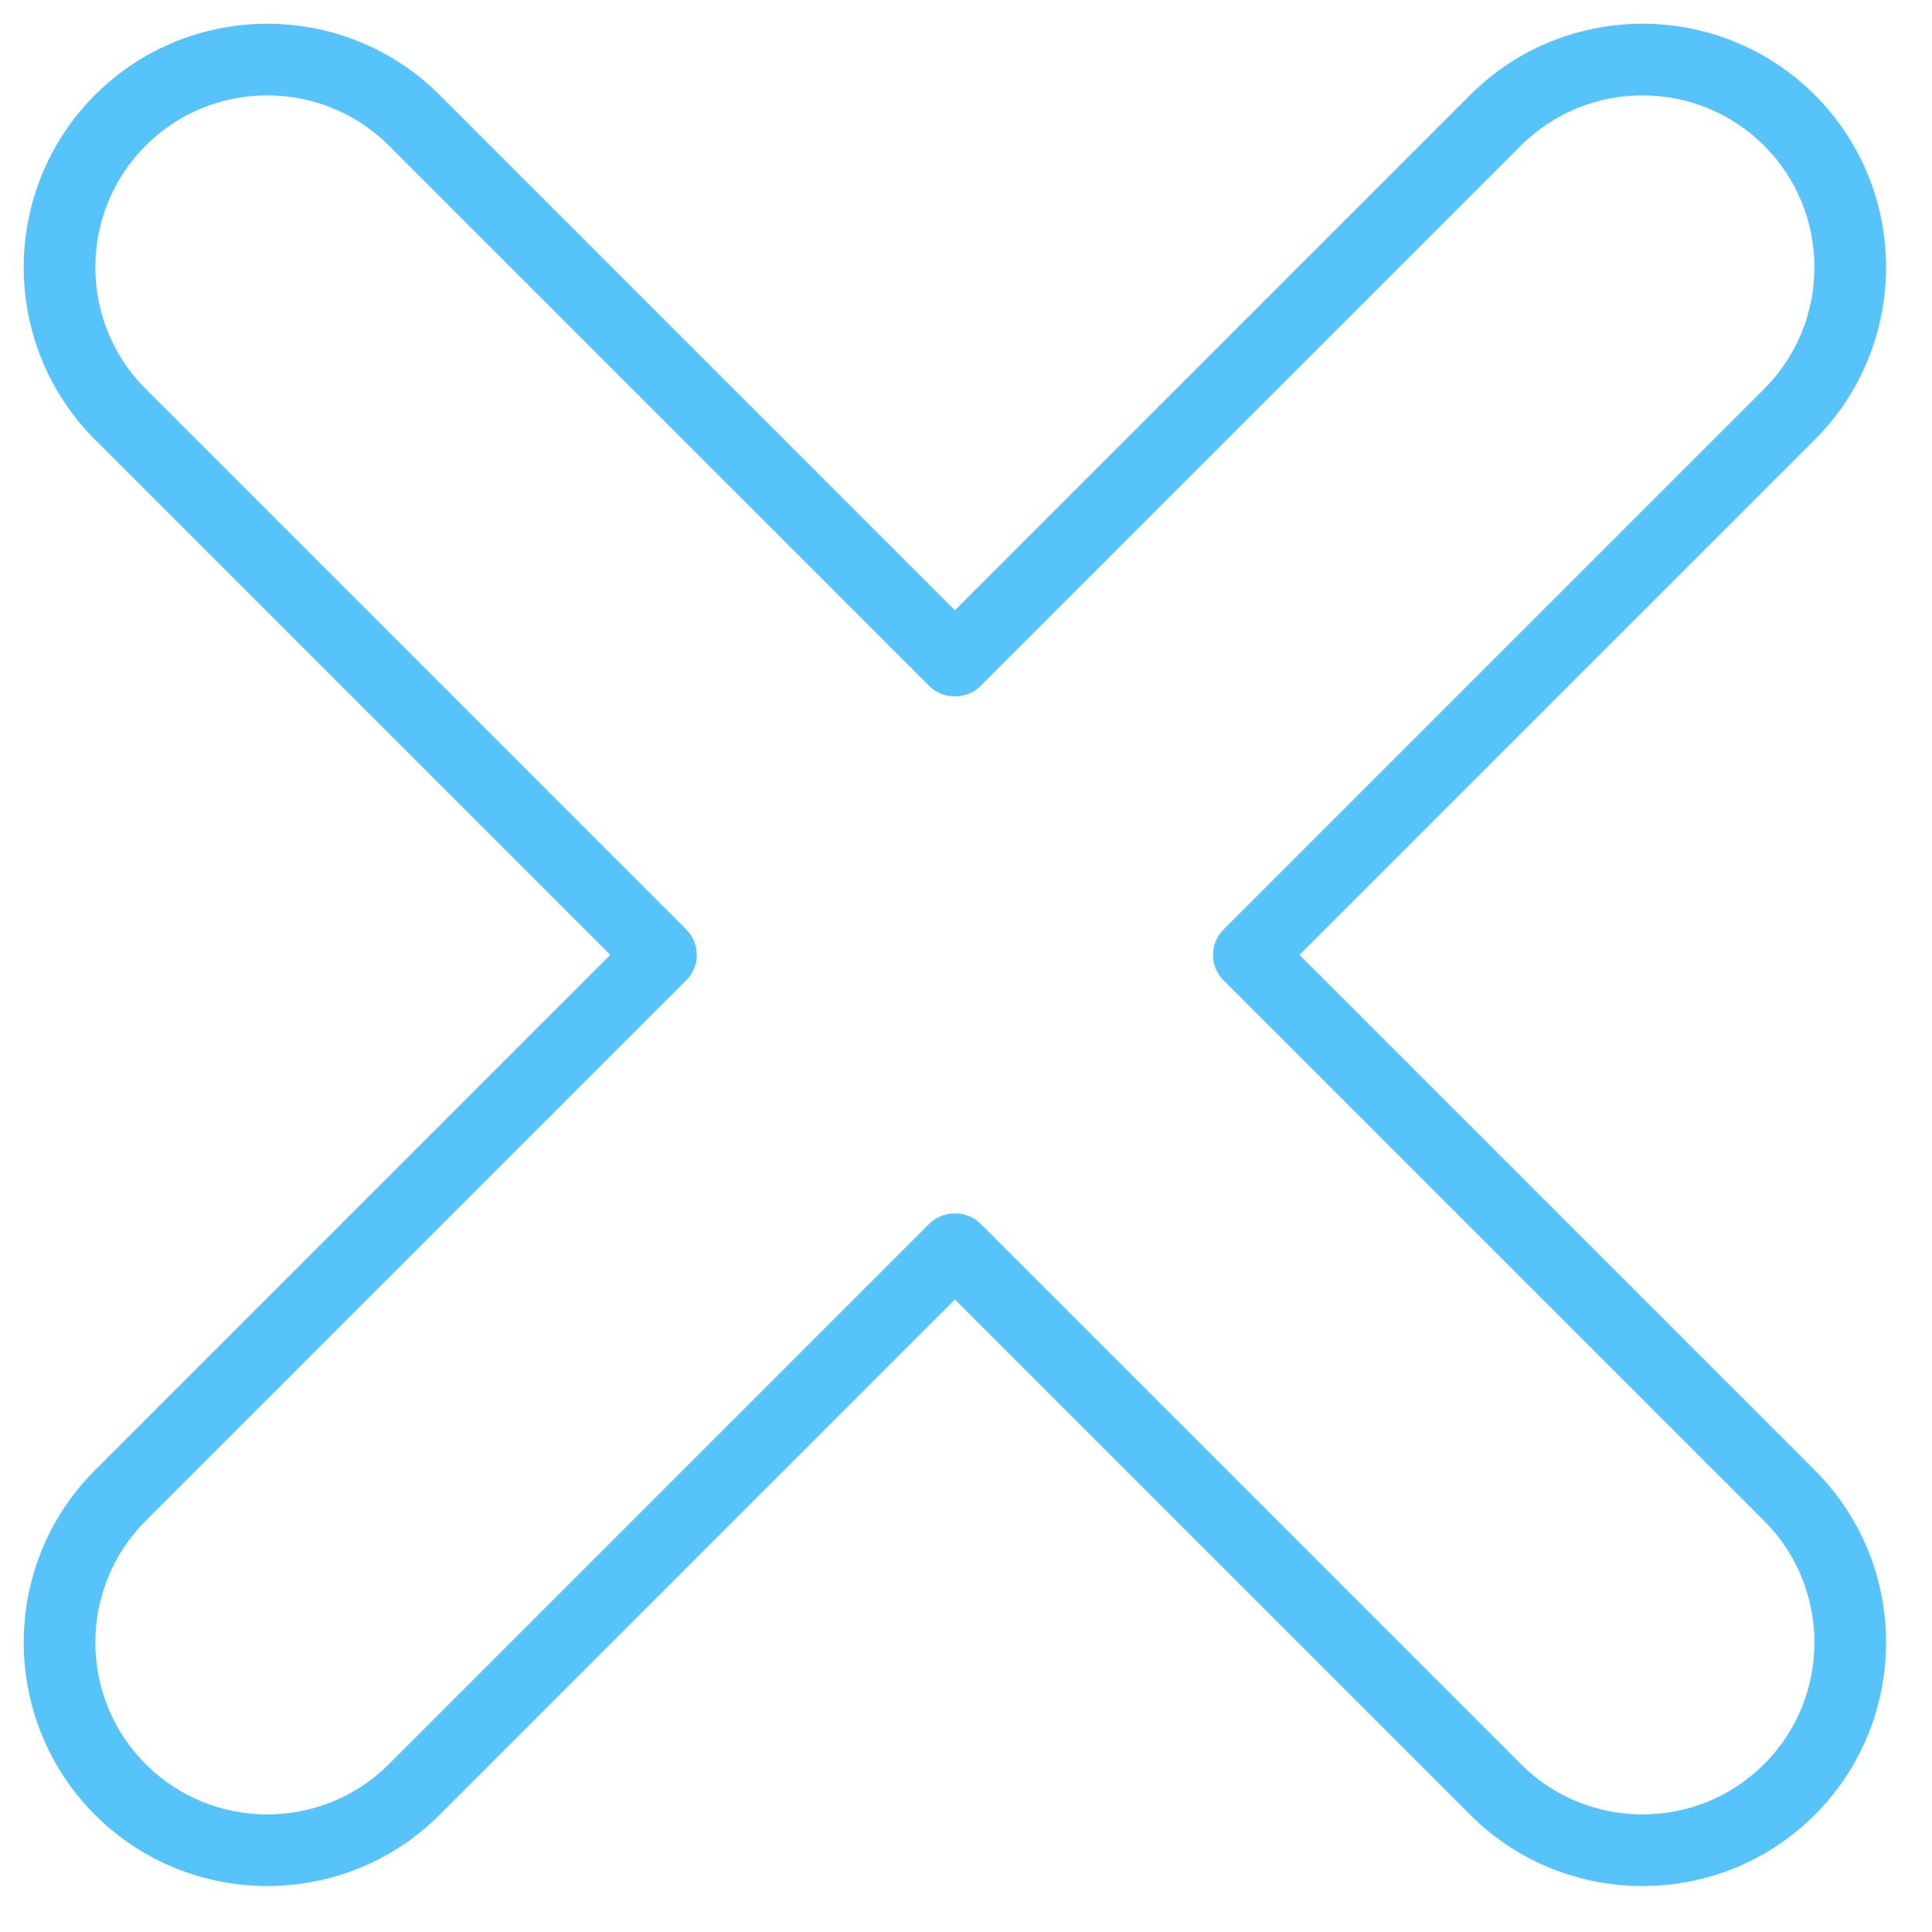<svg xmlns="http://www.w3.org/2000/svg" xmlns:xlink="http://www.w3.org/1999/xlink" xmlns:serif="http://www.serif.com/" width="100%" height="100%" viewBox="0 0 87 87" xml:space="preserve" style="fill-rule:evenodd;clip-rule:evenodd;stroke-linejoin:round;stroke-miterlimit:2;">    <g id="_67.svg" serif:id="67.svg" transform="matrix(0.172,0,0,0.172,43,43)">        <g transform="matrix(1,0,0,1,-250,-250)">            <path d="M69.984,24.964C58.448,24.964 46.917,29.349 38.13,38.13C20.578,55.693 20.578,84.271 38.13,101.828L179.677,243.37C181.438,245.13 182.427,247.51 182.427,250C182.427,252.49 181.438,254.87 179.677,256.63L38.13,398.172C20.578,415.729 20.578,444.307 38.13,461.87C55.698,479.422 84.271,479.422 101.828,461.87L243.37,320.323C246.885,316.807 253.115,316.807 256.63,320.323L398.172,461.87C415.745,479.422 444.307,479.422 461.87,461.87C479.422,444.307 479.422,415.729 461.87,398.172L320.323,256.63C318.563,254.87 317.573,252.49 317.573,250C317.573,247.51 318.563,245.13 320.323,243.37L461.87,101.828C479.422,84.271 479.422,55.693 461.87,38.13C444.302,20.583 415.74,20.583 398.172,38.13L256.63,179.677C253.115,183.193 246.885,183.193 243.37,179.677L101.828,38.13C93.052,29.359 81.51,24.964 69.984,24.964ZM69.979,493.781C53.646,493.781 37.313,487.563 24.87,475.13C0,450.255 0,409.781 24.87,384.911L159.786,250L24.87,115.089C0,90.219 0,49.745 24.87,24.87C49.745,0 90.214,0 115.089,24.87L250,159.786L384.911,24.87C409.781,0 450.25,0 475.13,24.87C500,49.745 500,90.219 475.13,115.089L340.214,250L475.13,384.911C500,409.781 500,450.255 475.13,475.13C450.255,500 409.786,500 384.911,475.13L250,340.214L115.089,475.13C102.651,487.563 86.313,493.781 69.979,493.781" style="fill:rgb(86,195,251);fill-rule:nonzero;"></path>        </g>    </g></svg>